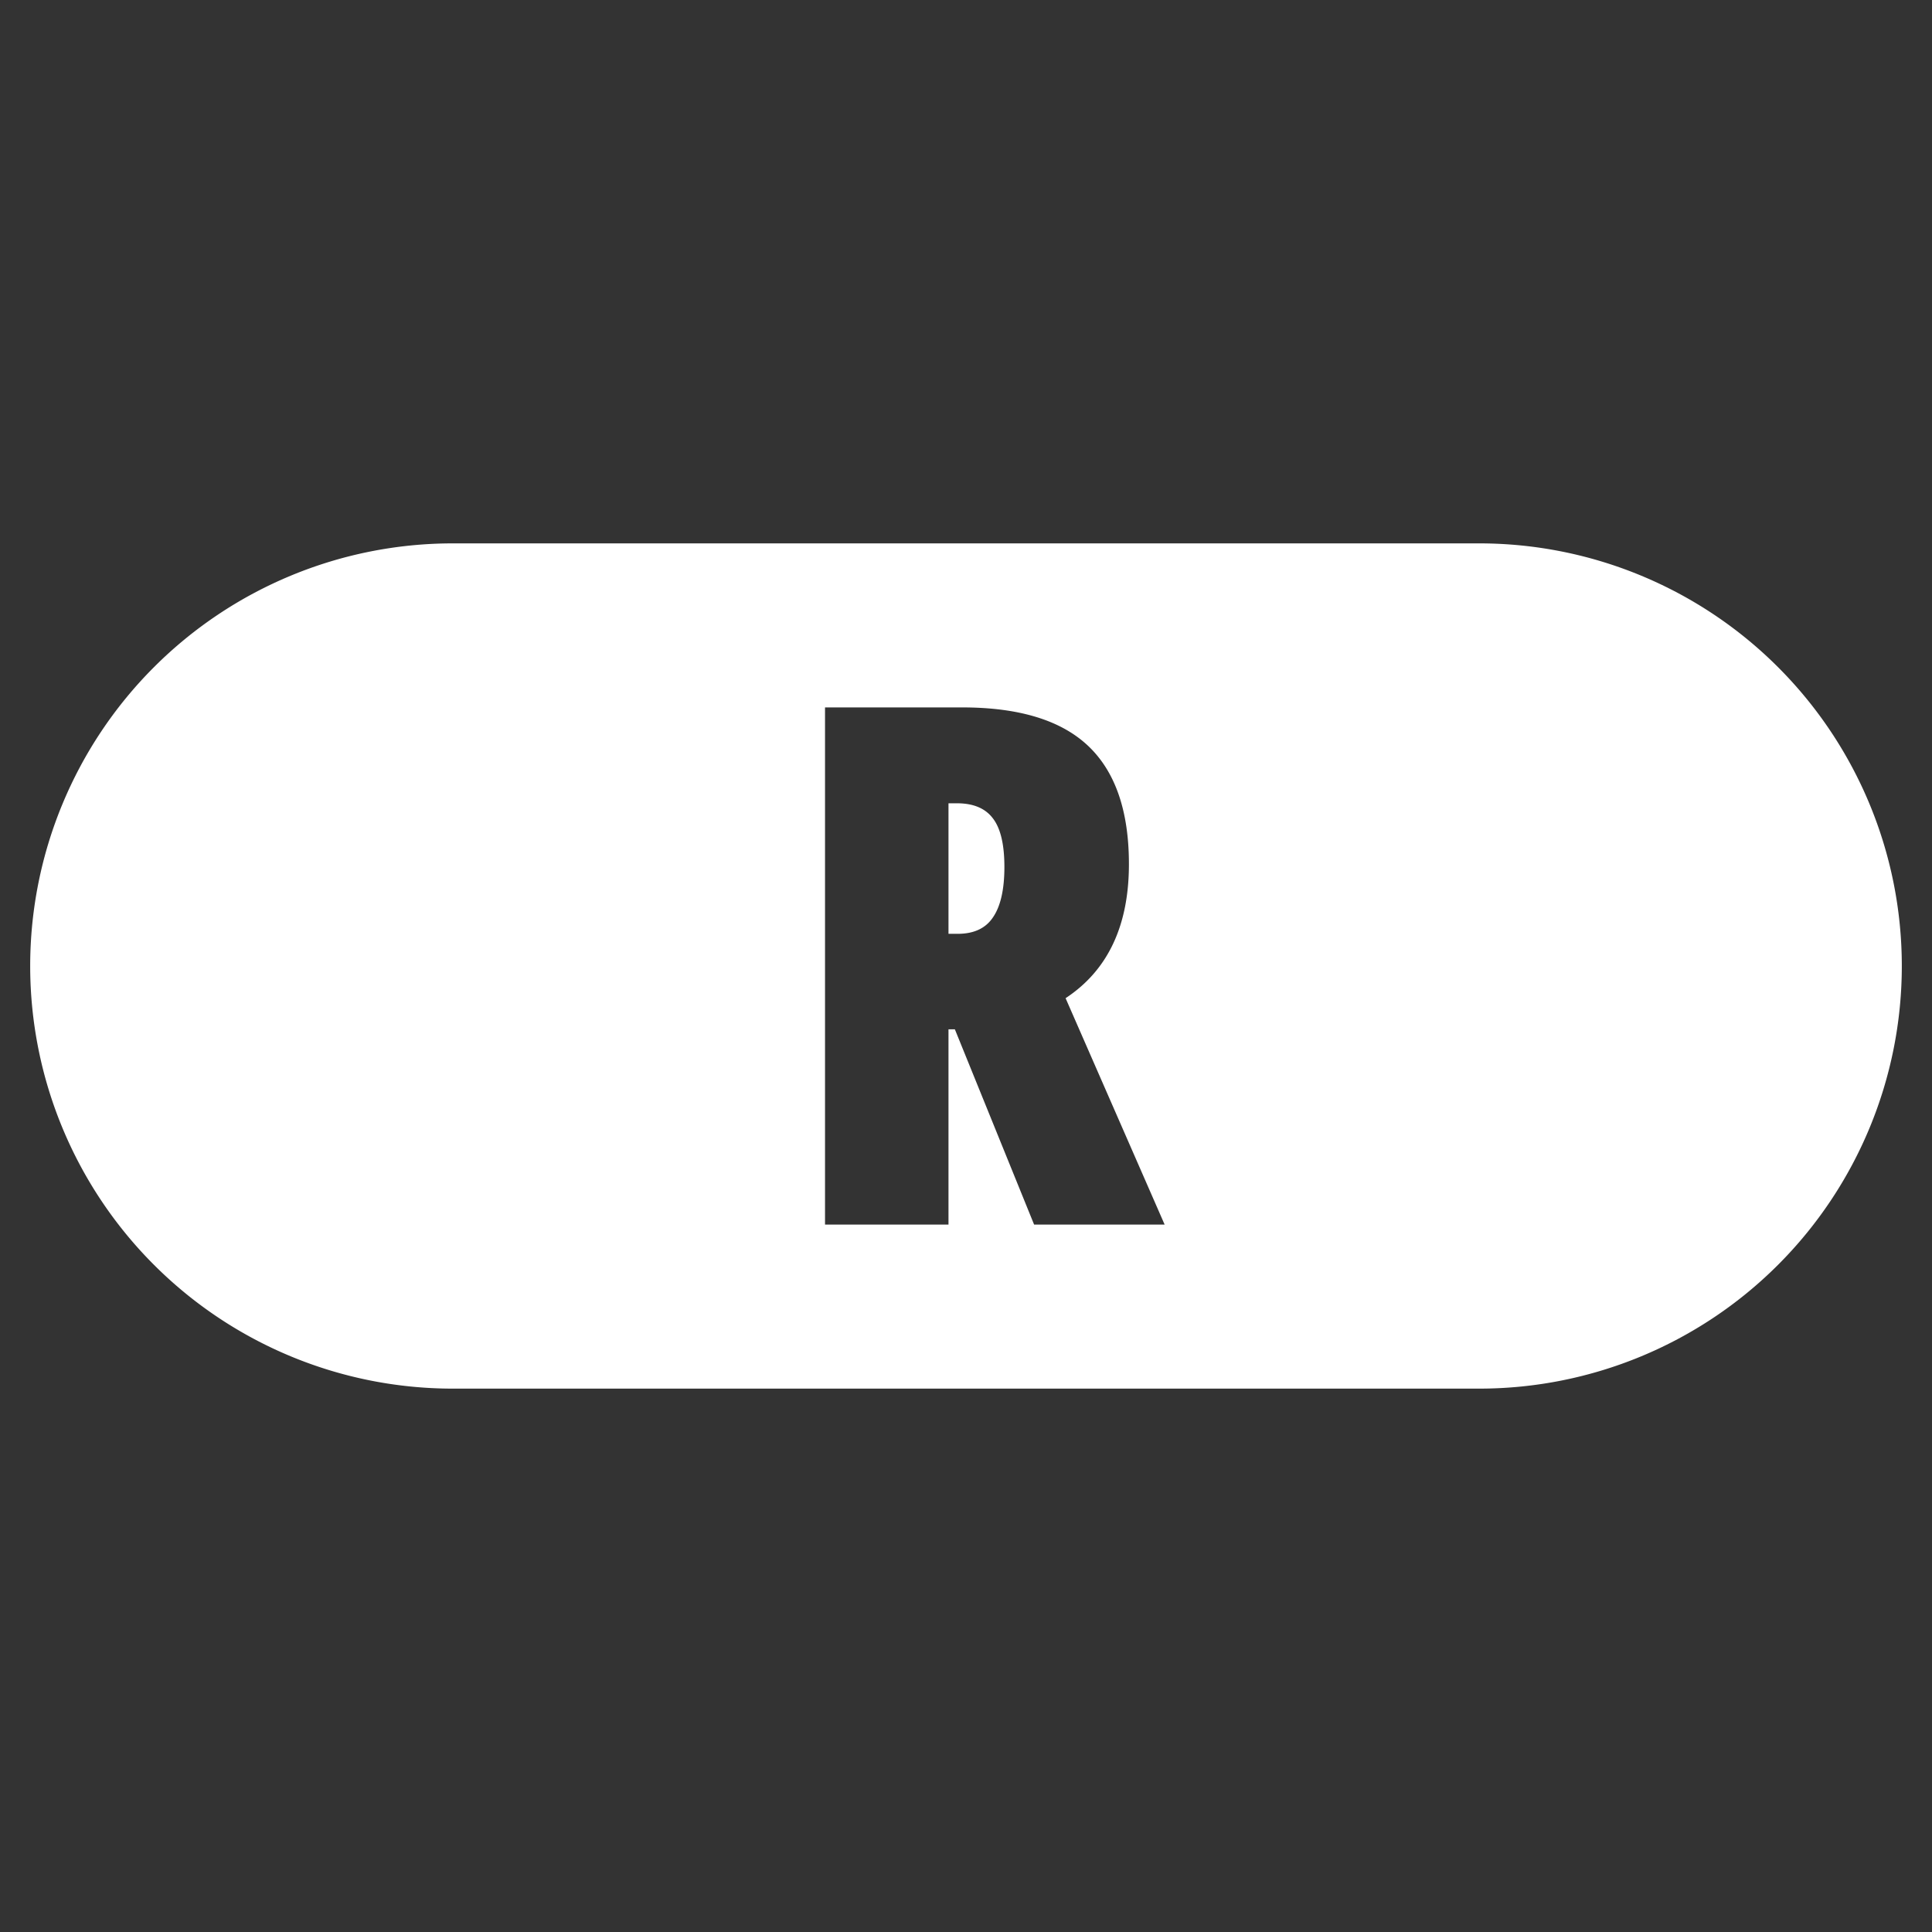 <?xml version="1.0" encoding="UTF-8"?>
<svg width="64" height="64" version="1.1" viewBox="0 0 64 64" xmlns="http://www.w3.org/2000/svg">
 <rect x="0" y="0" width="64" height="64" fill="#333333" stroke="none"/>
 <path id="outline" d="M15,19 L49,19 A13,13 90 0,1 62,32 A13,13 90 0,1 49,45 L15,45 A13,13 90 0,1 2,32 A13,13 90 0,1 15,19 Z"  fill="none" stroke="#fff" stroke-linejoin="round" stroke-width="2"/>
 <path id="button_r" d="m15 19a13 13 0 0 0-13 13 13 13 0 0 0 13 13h34a13 13 0 0 0 13-13 13 13 0 0 0-13-13h-34zm12.33 4.434h4.547c1.883 0 3.273 0.426 4.172 1.277 0.898 0.852 1.348 2.156 1.348 3.914 0 2.039-0.699 3.52-2.098 4.441l3.281 7.5h-4.324l-2.625-6.469h-0.211v6.469h-4.09v-17.133zm4.09 3.176v4.324h0.305c0.539 0 0.93-0.184 1.172-0.551 0.25-0.367 0.375-0.922 0.375-1.664 0-0.75-0.129-1.289-0.387-1.617-0.25-0.328-0.645-0.492-1.184-0.492h-0.281z" fill="#fff"/>
</svg>
